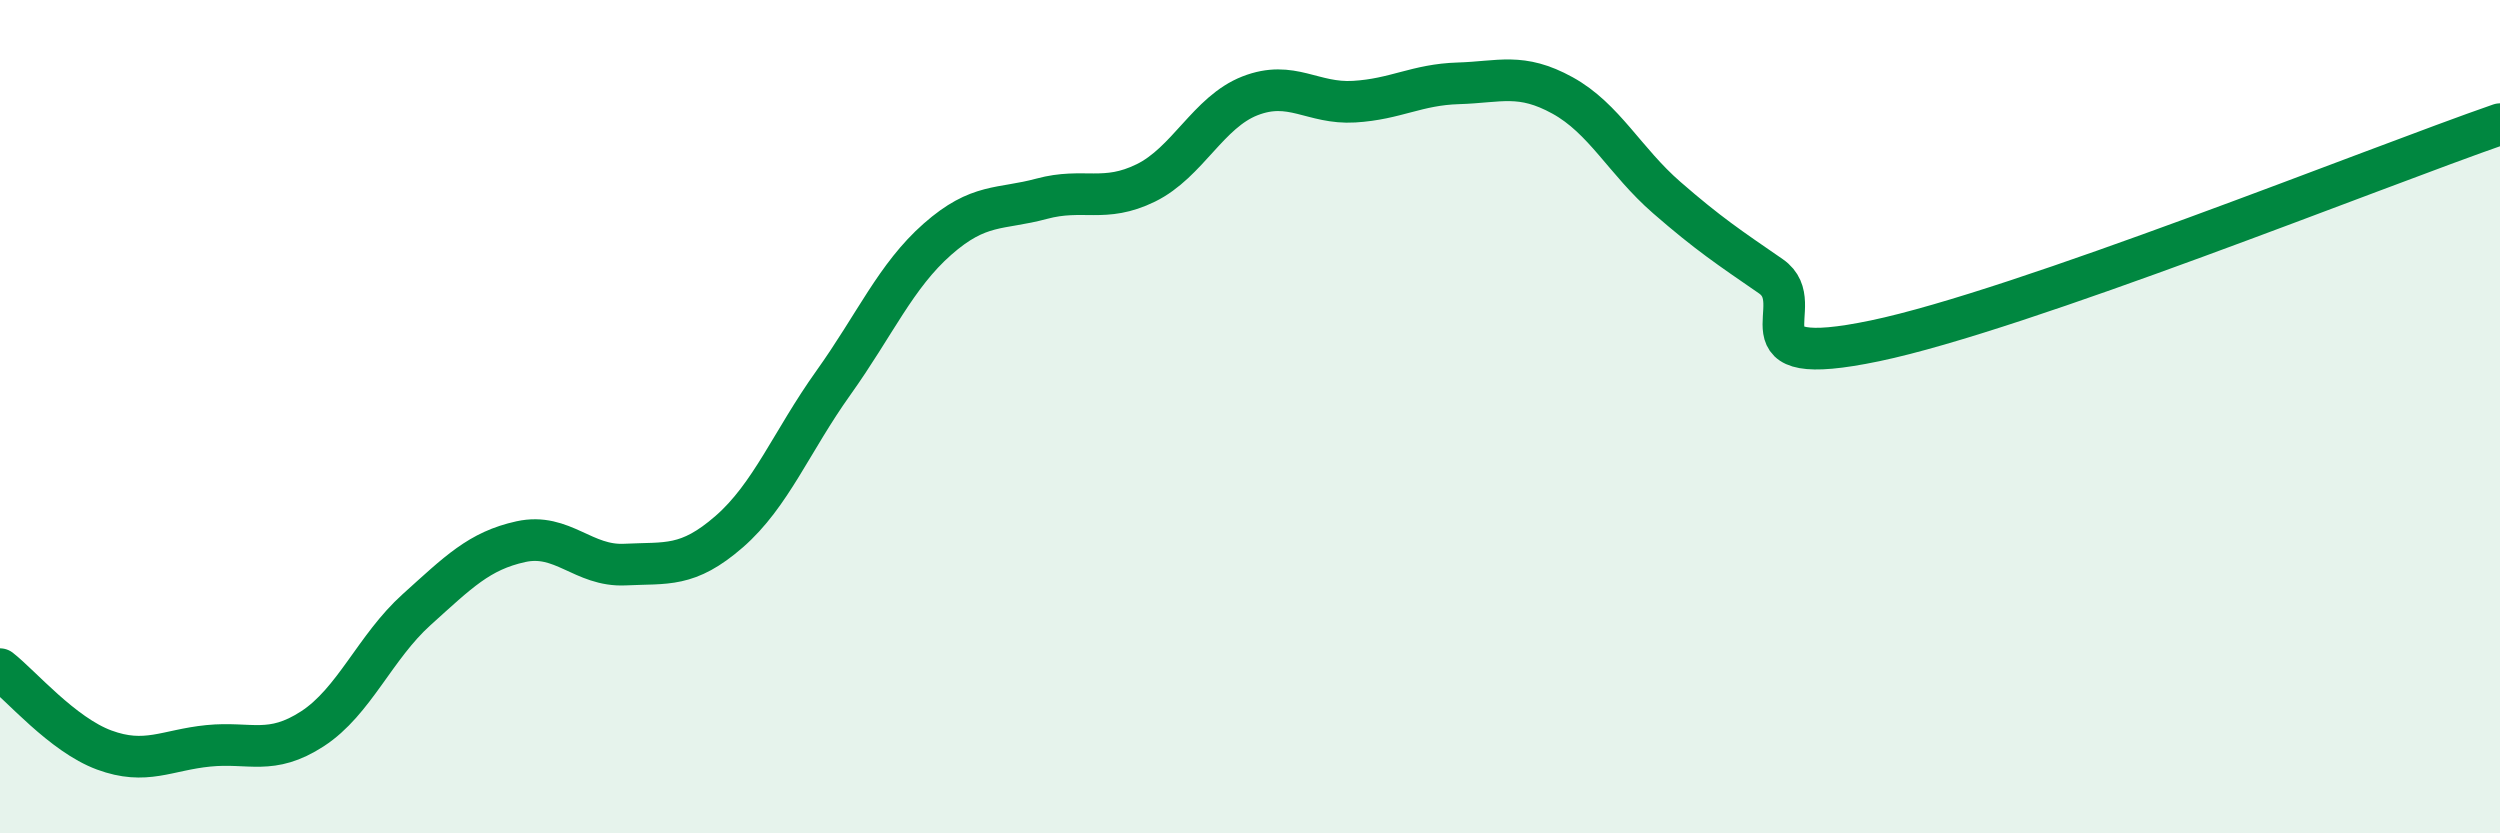 
    <svg width="60" height="20" viewBox="0 0 60 20" xmlns="http://www.w3.org/2000/svg">
      <path
        d="M 0,16.06 C 0.5,16.45 1.5,17.63 2.5,18 C 3.5,18.37 4,18 5,17.9 C 6,17.8 6.5,18.14 7.5,17.49 C 8.5,16.84 9,15.53 10,14.63 C 11,13.73 11.5,13.22 12.5,13 C 13.5,12.78 14,13.6 15,13.55 C 16,13.5 16.5,13.63 17.5,12.76 C 18.5,11.89 19,10.59 20,9.19 C 21,7.79 21.5,6.62 22.5,5.74 C 23.5,4.86 24,5.04 25,4.77 C 26,4.5 26.5,4.88 27.5,4.39 C 28.5,3.9 29,2.69 30,2.3 C 31,1.91 31.5,2.5 32.5,2.44 C 33.5,2.38 34,2.03 35,2 C 36,1.97 36.5,1.74 37.5,2.29 C 38.5,2.84 39,3.87 40,4.74 C 41,5.61 41.5,5.94 42.5,6.63 C 43.5,7.32 41.5,8.91 45,8.18 C 48.5,7.45 57,4.02 60,2.98L60 20L0 20Z"
        fill="#008740"
        opacity="0.1"
        stroke-linecap="round"
        stroke-linejoin="round"
      />
      <path
        d="M 0,16.06 C 0.5,16.45 1.5,17.63 2.5,18 C 3.5,18.37 4,18 5,17.9 C 6,17.8 6.5,18.14 7.5,17.49 C 8.5,16.84 9,15.53 10,14.63 C 11,13.73 11.5,13.22 12.5,13 C 13.5,12.78 14,13.6 15,13.55 C 16,13.5 16.5,13.63 17.5,12.76 C 18.5,11.89 19,10.59 20,9.19 C 21,7.79 21.5,6.62 22.5,5.74 C 23.5,4.86 24,5.04 25,4.77 C 26,4.5 26.5,4.88 27.5,4.39 C 28.5,3.9 29,2.69 30,2.3 C 31,1.91 31.5,2.5 32.5,2.44 C 33.5,2.38 34,2.03 35,2 C 36,1.97 36.5,1.74 37.5,2.29 C 38.5,2.84 39,3.87 40,4.74 C 41,5.61 41.5,5.94 42.5,6.63 C 43.5,7.32 41.5,8.91 45,8.18 C 48.5,7.45 57,4.02 60,2.98"
        stroke="#008740"
        stroke-width="1"
        fill="none"
        stroke-linecap="round"
        stroke-linejoin="round"
      />
    </svg>
  